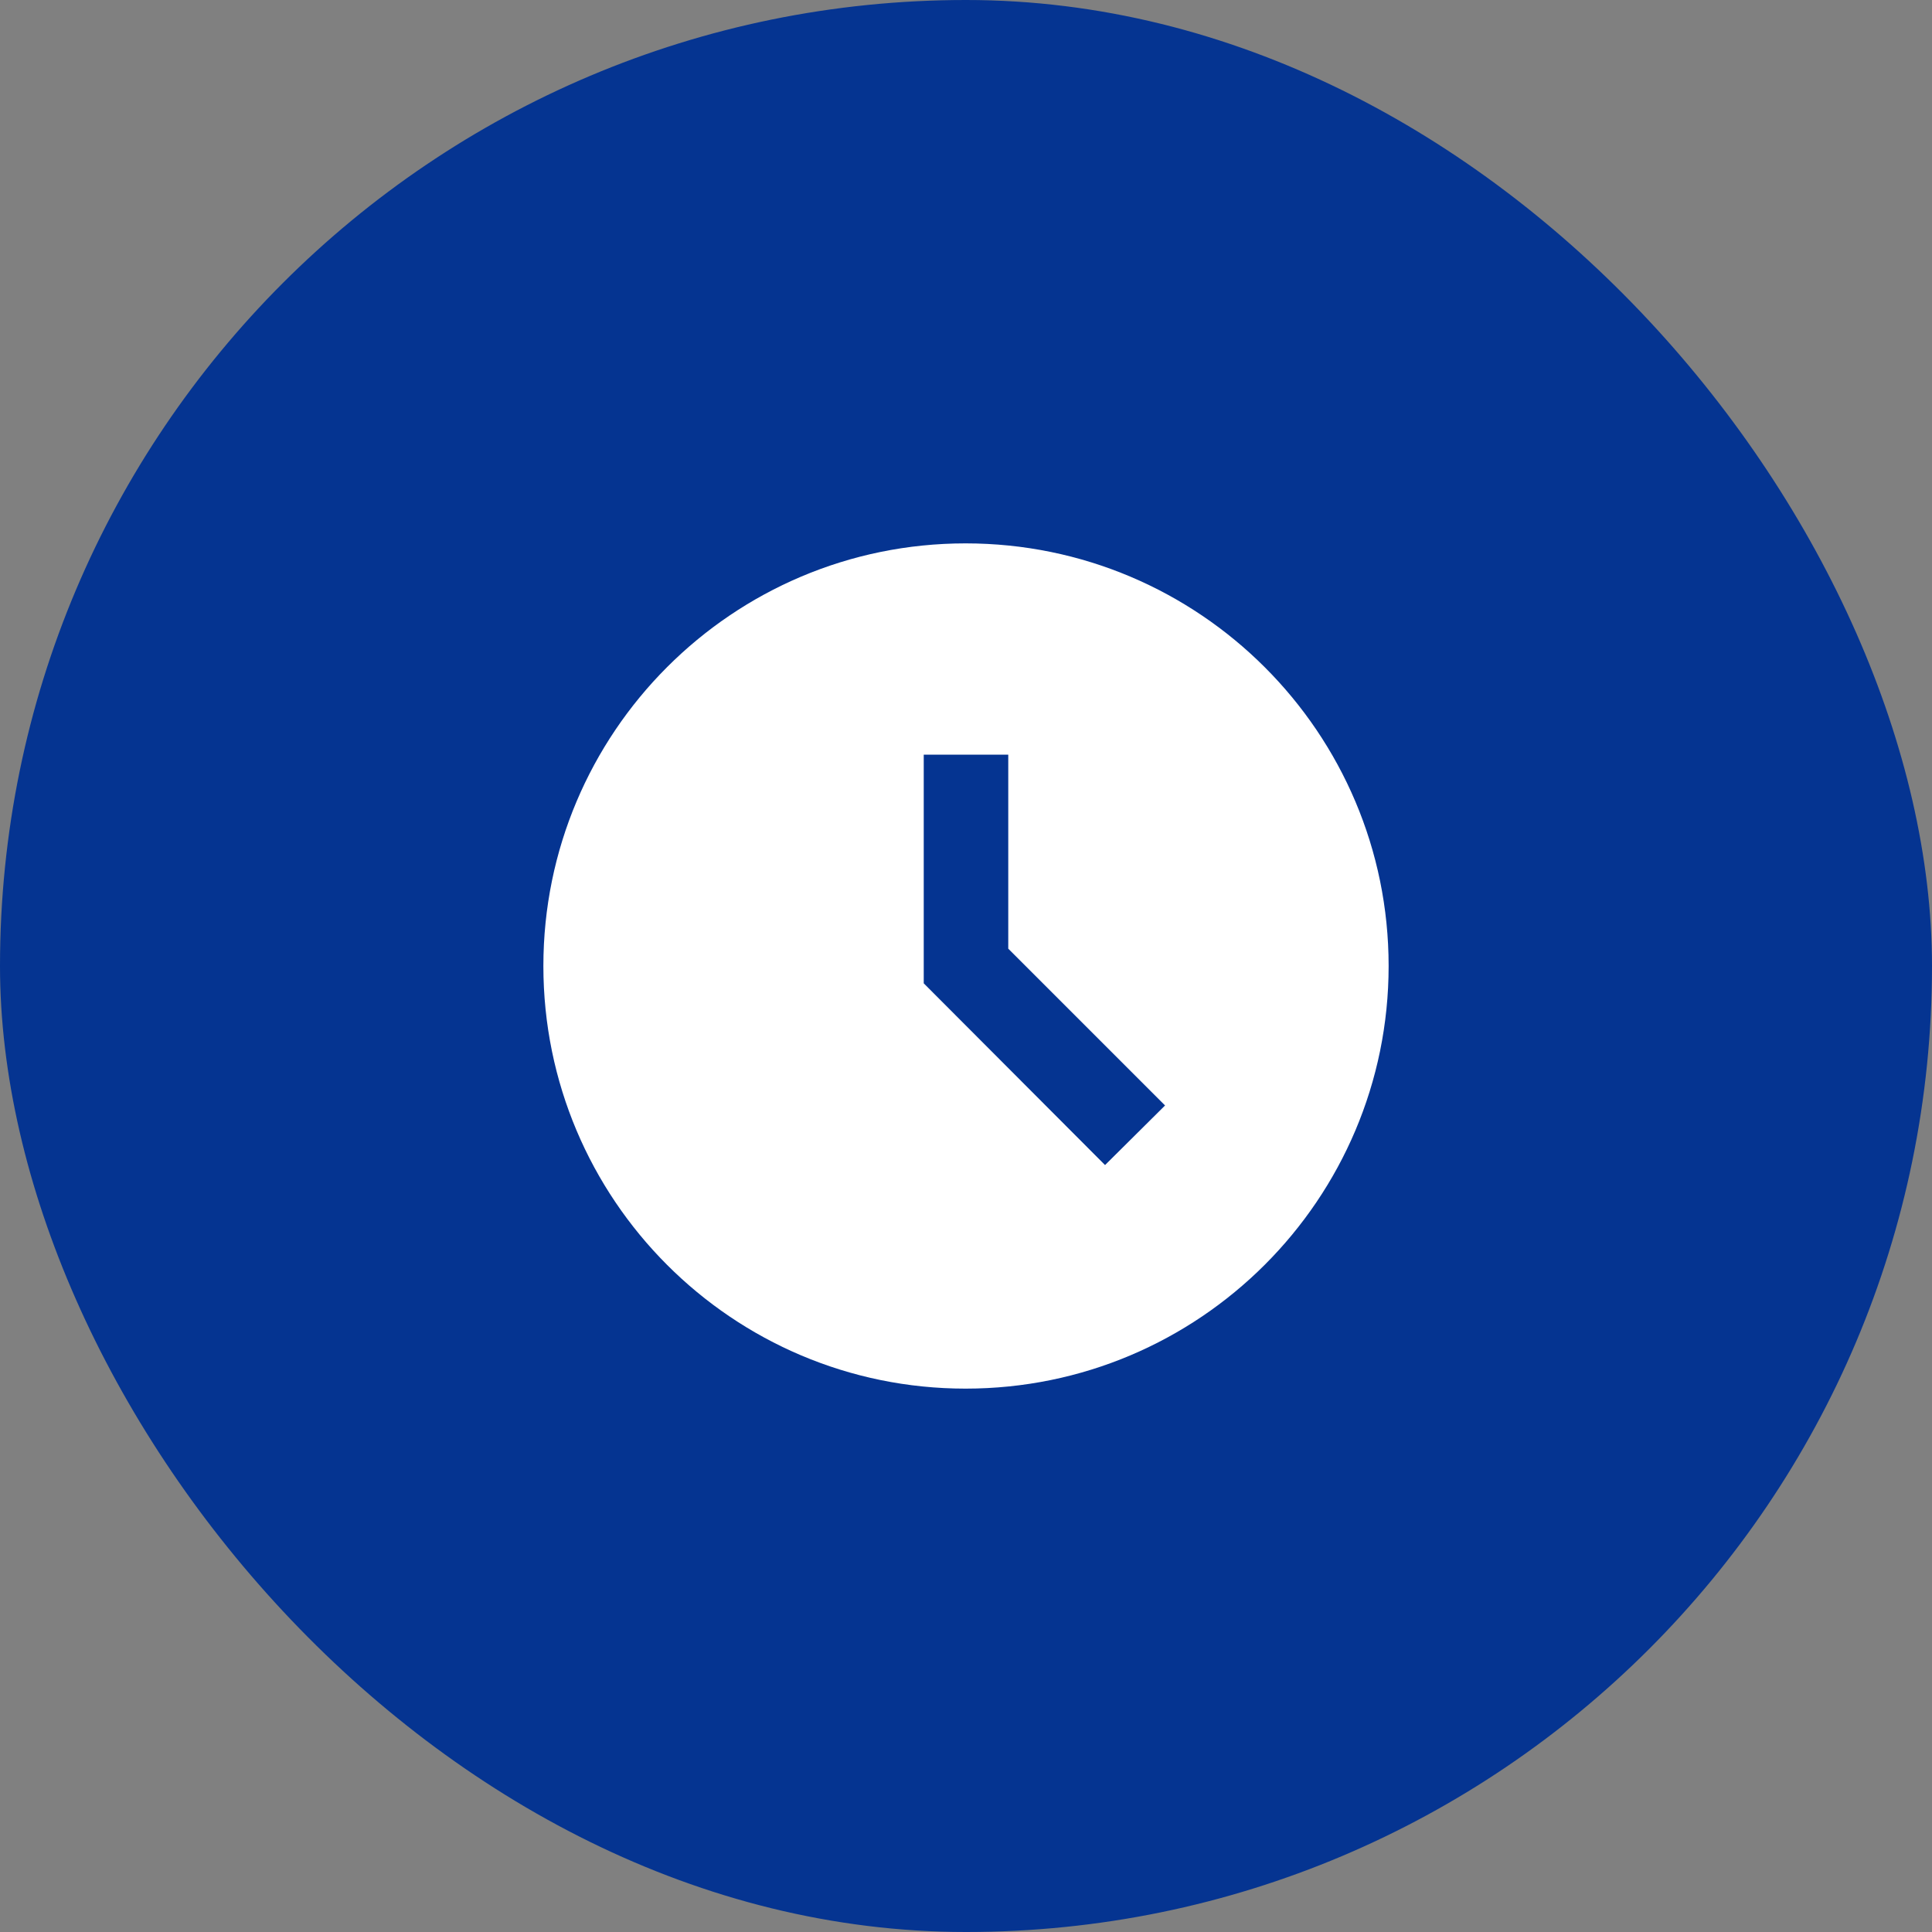 <svg width="32" height="32" viewBox="0 0 32 32" fill="none" xmlns="http://www.w3.org/2000/svg">
<rect x="0" y="0" width="32" height="32" fill="#808080" stroke="none"/>
<rect width="32" height="32" rx="16" fill="#053491"/>
<g clip-path="url(#clip0_701_7234)">
<path d="M15.993 9C12.129 9 9 12.136 9 16C9 19.864 12.129 23 15.993 23C19.864 23 23 19.864 23 16C23 12.136 19.864 9 15.993 9ZM18.303 19.297L15.3 16.287V12.5H16.7V15.713L19.297 18.31L18.303 19.297Z" fill="white"/>
</g>
<defs>
<clipPath id="clip0_701_7234">
<rect width="14" height="14" fill="white" transform="translate(9 9)"/>
</clipPath>
</defs>
</svg>
